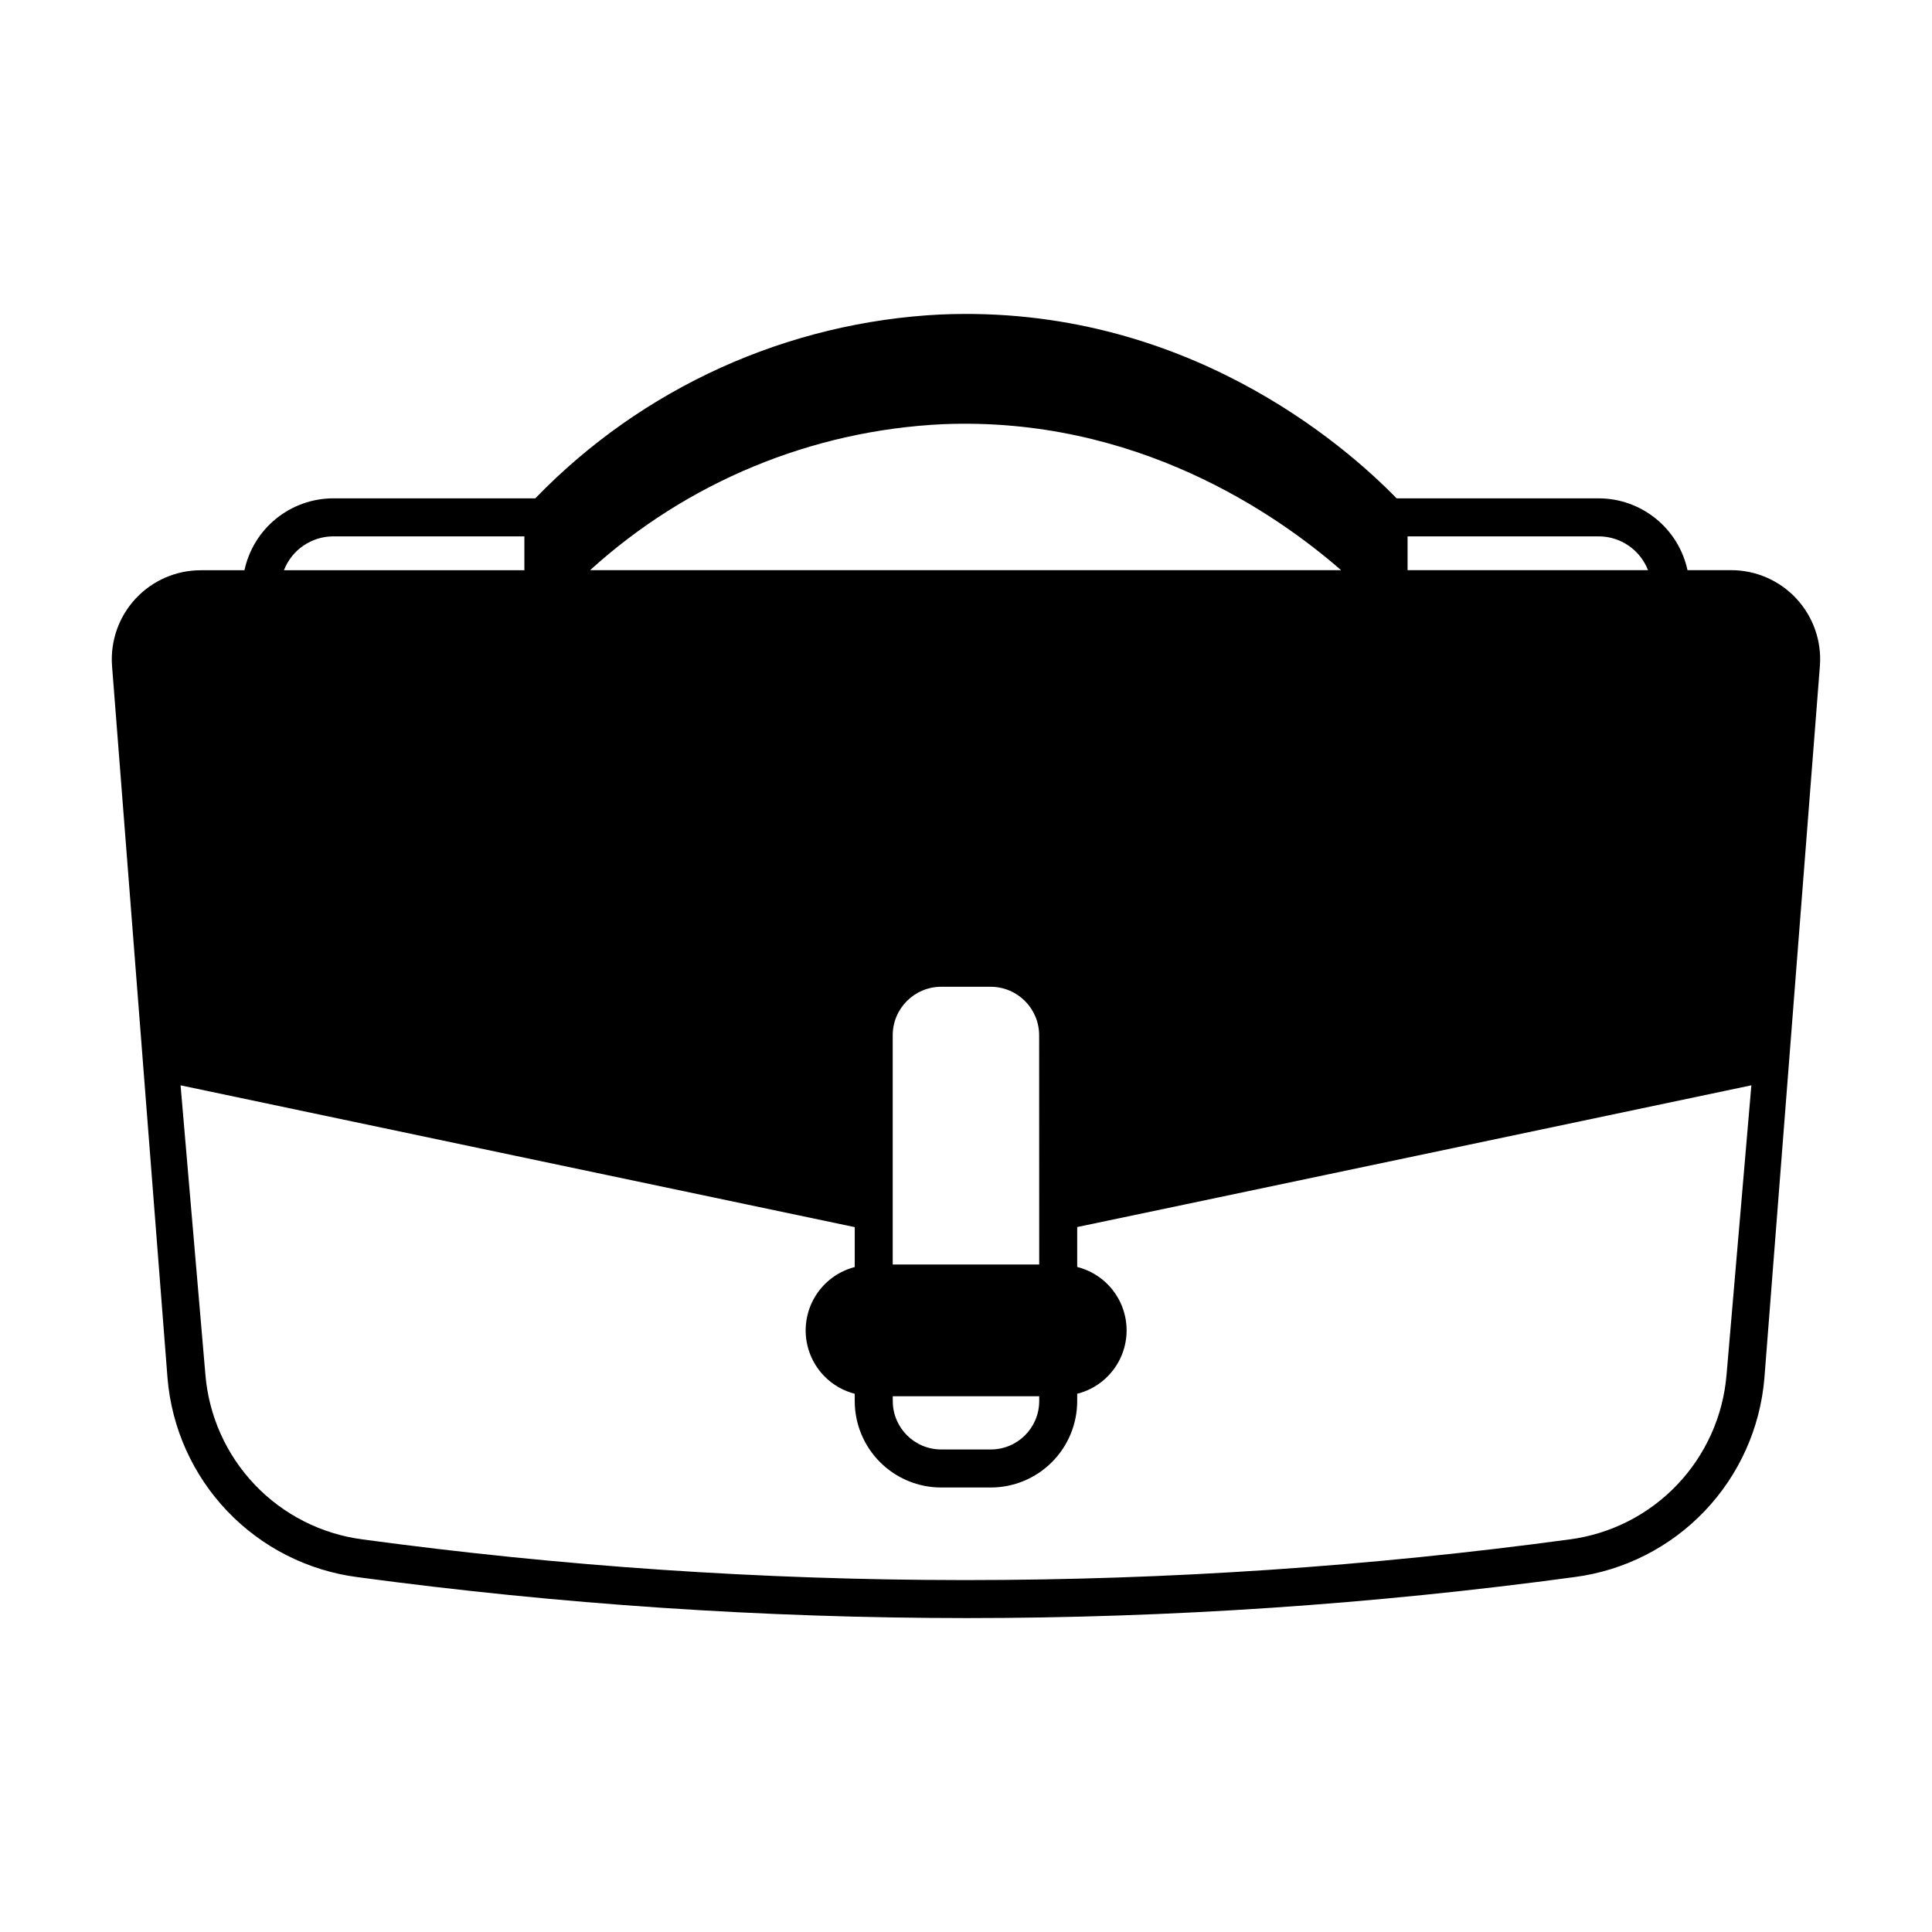 <?xml version="1.0" encoding="UTF-8"?>
<!-- Uploaded to: SVG Repo, www.svgrepo.com, Generator: SVG Repo Mixer Tools -->
<svg fill="#000000" width="800px" height="800px" version="1.1" viewBox="144 144 512 512" xmlns="http://www.w3.org/2000/svg">
 <path d="m626.3 320.36c0.465-6.531-1.809-12.965-6.273-17.758-4.469-4.789-10.727-7.508-17.273-7.504h-11.547c-1.164-5.383-4.133-10.207-8.414-13.668-4.285-3.465-9.621-5.356-15.129-5.363h-53.543c-13.602-13.965-56.285-51.461-120.74-48.727v-0.004c-40.727 1.996-79.172 19.418-107.52 48.73h-53.535c-5.512 0.008-10.852 1.902-15.137 5.371-4.285 3.465-7.25 8.293-8.406 13.684h-11.547c-6.555-0.008-12.812 2.711-17.277 7.504-4.469 4.797-6.738 11.23-6.273 17.766l14.707 188.81c1.094 13.223 6.684 25.672 15.844 35.273 9.16 9.602 21.332 15.77 34.492 17.484 53.574 7.215 107.57 10.84 161.62 10.852 53.82-0.016 107.57-3.644 160.9-10.867 13.156-1.711 25.328-7.883 34.488-17.48 9.16-9.598 14.754-22.047 15.848-35.27zm-45.559-25.262h-63.719v-8.957h50.641c5.789 0.004 10.98 3.562 13.078 8.957zm-81.352 0h-199c25.699-23.355 58.73-37.031 93.418-38.68 51.25-2.141 88.594 23.855 105.59 38.68zm-267.06-8.957h50.637v8.977l-63.719 0.004c2.09-5.406 7.285-8.973 13.082-8.98zm148.25 227.88h38.824v1.316c-0.023 7.082-5.781 12.805-12.863 12.785h-13.098c-7.074 0.008-12.82-5.711-12.844-12.785zm38.824-34.918h-38.824v-60.754c0.008-7.098 5.766-12.848 12.863-12.844h13.098c7.09 0.008 12.836 5.754 12.844 12.844zm182.15 29.223v-0.004c-0.906 10.941-5.535 21.242-13.113 29.184s-17.648 13.047-28.535 14.461c-52.883 7.156-106.19 10.754-159.55 10.77h-1.062c-53.246-0.027-106.43-3.629-159.2-10.777-10.887-1.414-20.957-6.516-28.539-14.457-7.578-7.941-12.207-18.238-13.117-29.18l-6.582-76.699s177.1 37.281 178.66 37.578v10.582c-3.965 1.023-7.438 3.418-9.805 6.758-2.367 3.336-3.481 7.406-3.137 11.484 0.34 4.078 2.113 7.906 5.004 10.801 2.191 2.199 4.93 3.766 7.938 4.535v1.969c0.012 6.074 2.434 11.895 6.734 16.184 4.301 4.289 10.129 6.691 16.203 6.688h13.098c6.07 0 11.891-2.406 16.188-6.695 4.297-4.285 6.719-10.102 6.731-16.168v-1.977c5.027-1.266 9.219-4.719 11.434-9.402 2.215-4.688 2.215-10.117 0-14.805-2.215-4.684-6.406-8.133-11.434-9.402v-10.578c1.562-0.281 178.66-37.559 178.66-37.559z"/>
</svg>